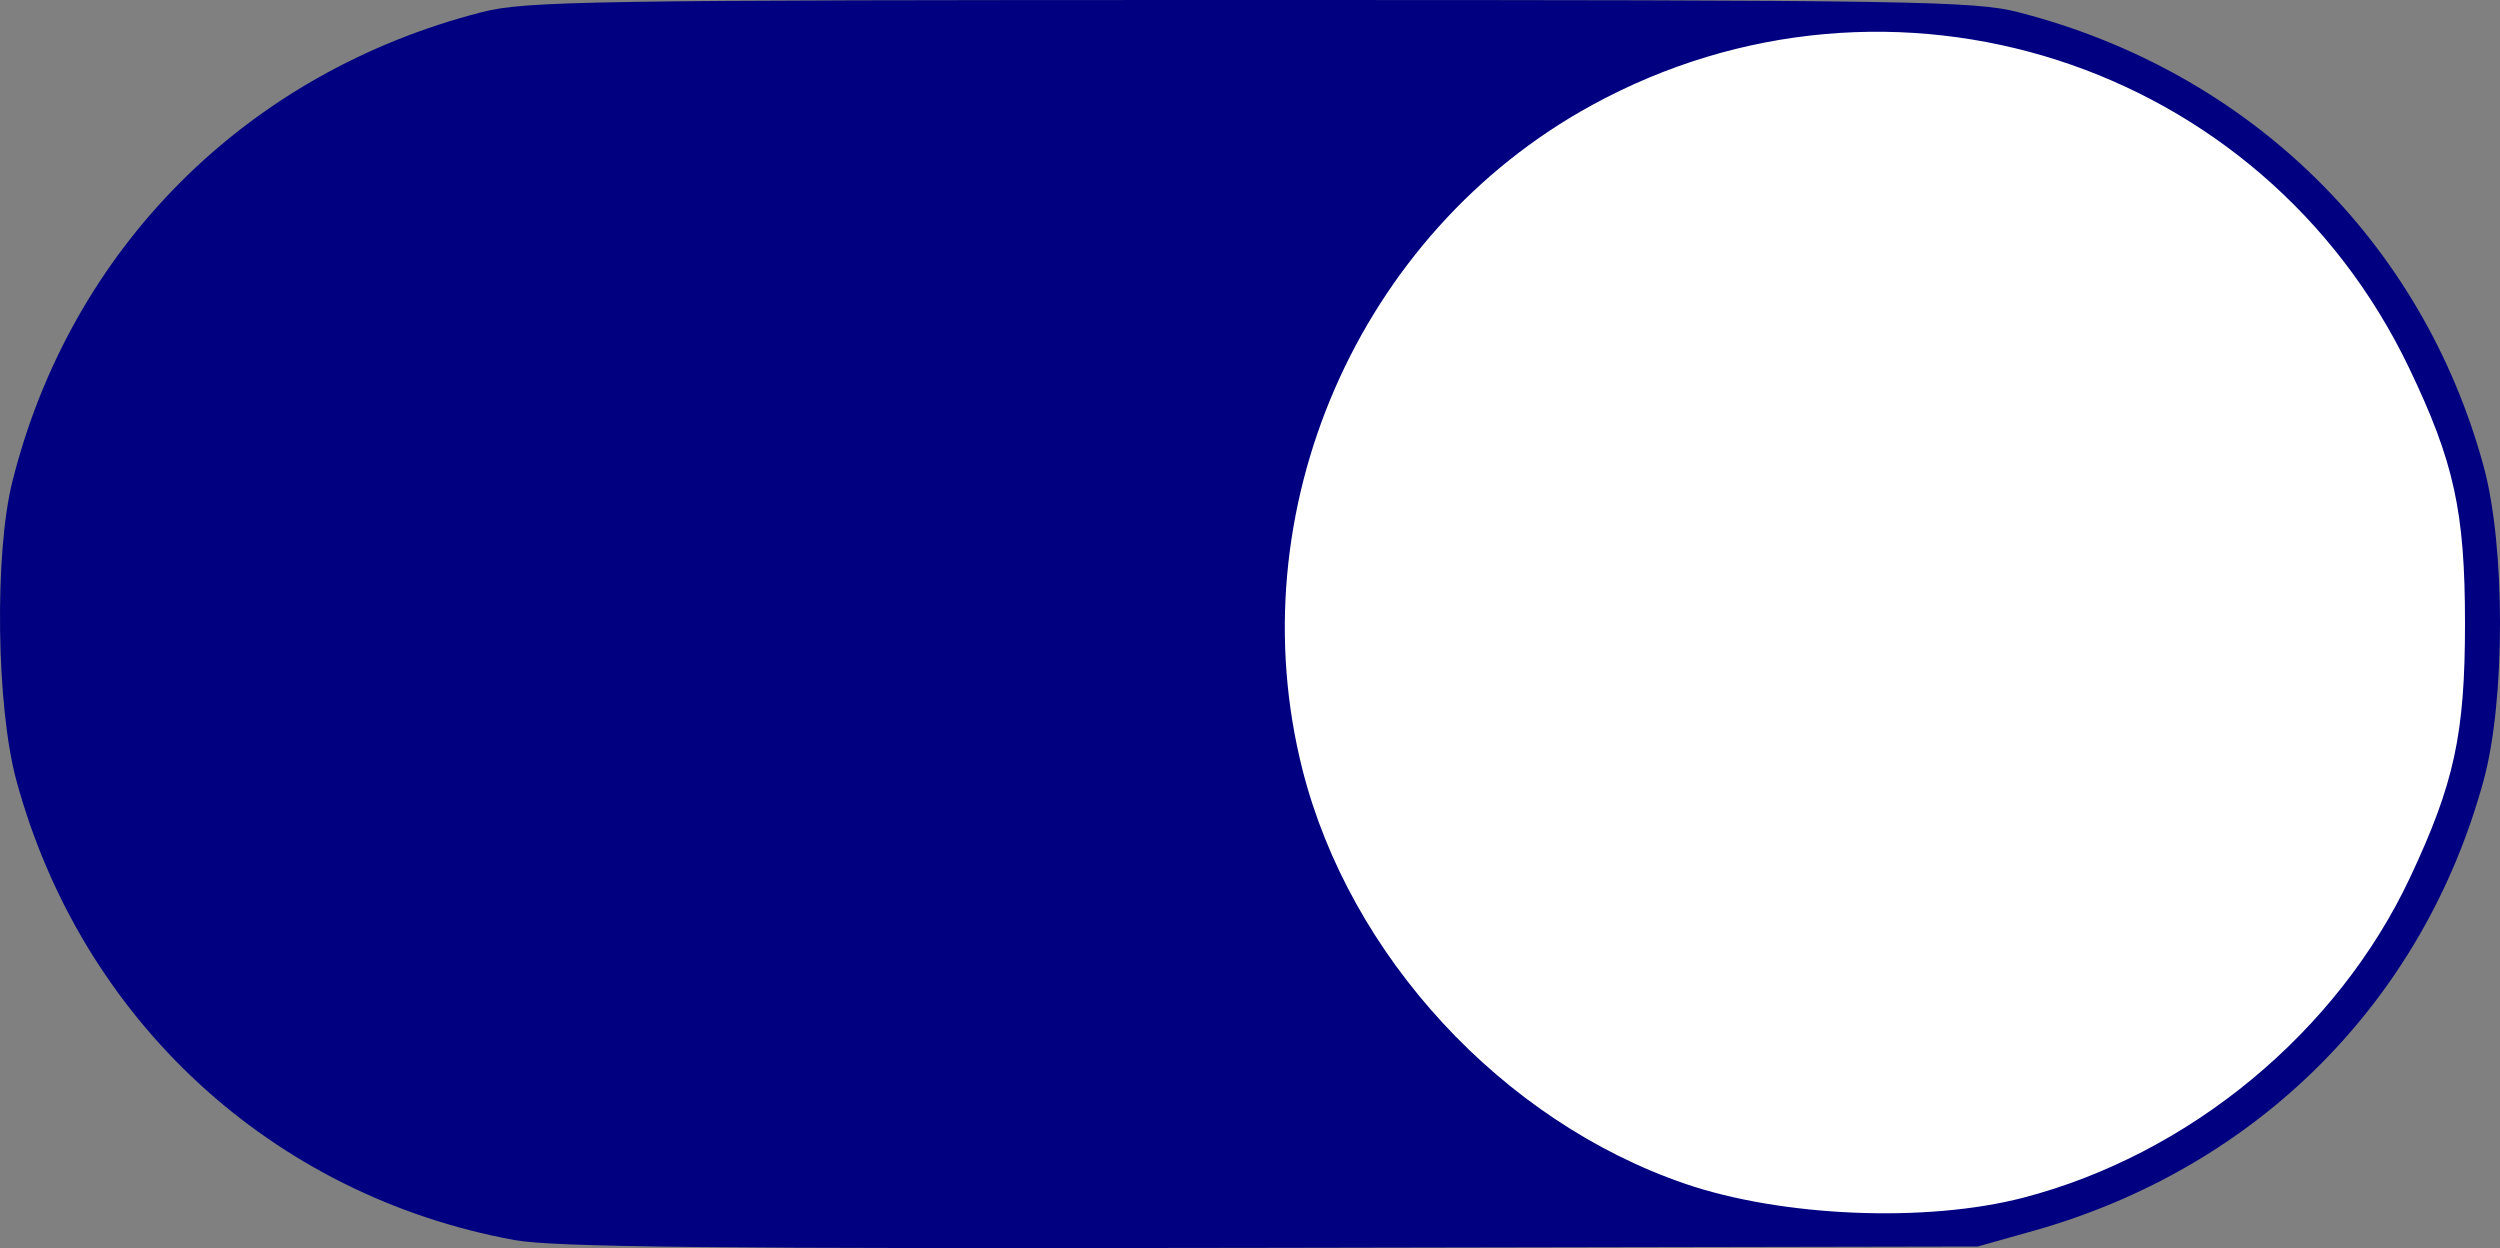 <?xml version="1.0" encoding="UTF-8" standalone="no"?>
<svg
   xmlns:dc="http://purl.org/dc/elements/1.1/"
   xmlns:cc="http://creativecommons.org/ns#"
   xmlns:rdf="http://www.w3.org/1999/02/22-rdf-syntax-ns#"
   xmlns:svg="http://www.w3.org/2000/svg"
   xmlns="http://www.w3.org/2000/svg"
   xmlns:sodipodi="http://sodipodi.sourceforge.net/DTD/sodipodi-0.dtd"
   xmlns:inkscape="http://www.inkscape.org/namespaces/inkscape"
   width="241.199mm"
   height="120.416mm"
   viewBox="0 0 241.199 120.416"
   version="1.1"
   id="svg8"
   inkscape:version="1.0.2-2 (e86c870879, 2021-01-15)"
   sodipodi:docname="help_tagswitch_btn.svg">
  <rect x="0" y="0" width="241.199" height="120.416" fill="#808080" stroke="none"/>
  <defs
     id="defs2" />
  <sodipodi:namedview
     id="base"
     pagecolor="#ffffff"
     bordercolor="#666666"
     borderopacity="1.0"
     inkscape:pageopacity="0.0"
     inkscape:pageshadow="2"
     inkscape:zoom="0.35"
     inkscape:cx="-469.92057"
     inkscape:cy="150.15877"
     inkscape:document-units="mm"
     inkscape:current-layer="layer1"
     inkscape:document-rotation="0"
     showgrid="false"
     fit-margin-top="0"
     fit-margin-left="0"
     fit-margin-right="0"
     fit-margin-bottom="0"
     inkscape:window-width="1898"
     inkscape:window-height="1020"
     inkscape:window-x="0"
     inkscape:window-y="0"
     inkscape:window-maximized="0" />
  <g
     inkscape:label="レイヤー 1"
     inkscape:groupmode="layer"
     id="layer1"
     transform="translate(-230.166,-108.437)">
    <path
       style="fill:#ffffff;stroke-width:0;fill-opacity:1;stroke:none;stroke-miterlimit:4;stroke-dasharray:none"
       d="M 280.941,226.096 C 257.926,221.94 239.863,205.534 233.709,183.196 c -1.887,-6.849 -2.079,-21.123 -0.374,-27.823 5.543,-21.782 22.19,-38.158 44.52,-43.797 4.159,-1.05 9.867,-1.139 72.907,-1.139 63.04,0 68.747,0.089 72.907,1.139 21.857,5.519 38.328,21.33 44.152,42.386 2.06,7.447 2.06,21.787 0,29.234 -5.71,20.641 -21.487,36.17 -42.717,42.044 l -5.287,1.463 -67.072,0.123 c -53.019,0.098 -68.064,-0.056 -71.803,-0.731 z"
       id="path895" />
    <path
       style="fill:#000080;fill-opacity:1;stroke:none;stroke-width:0;stroke-miterlimit:4;stroke-dasharray:none"
       d="m 279.764,228.07 c -23.403,-4.299 -41.771,-21.269 -48.029,-44.374 -1.919,-7.085 -2.114,-21.849 -0.38,-28.779 5.636,-22.53 22.564,-39.47 45.271,-45.301 4.229,-1.086 10.034,-1.179 74.136,-1.179 64.103,0 69.907,0.092 74.136,1.179 22.226,5.708 38.974,22.063 44.897,43.843 2.095,7.702 2.095,22.536 0,30.238 -5.806,21.351 -21.85,37.413 -43.438,43.489 l -5.376,1.513 -68.204,0.128 c -53.913,0.101 -69.212,-0.057 -73.014,-0.756 z M 425.349,223.997 c 16.057,-4.174 30.329,-15.984 37.336,-30.893 4.276,-9.098 5.303,-13.85 5.303,-24.526 0,-10.784 -1.047,-15.57 -5.389,-24.63 -14.2,-29.633 -50.027,-41.15 -78.868,-25.354 -22.546,12.349 -34.22,39.163 -27.904,64.095 4.559,17.997 19.275,33.921 36.932,39.963 9.346,3.198 23.254,3.773 32.59,1.345 z"
       id="path847" />
  </g>
</svg>
